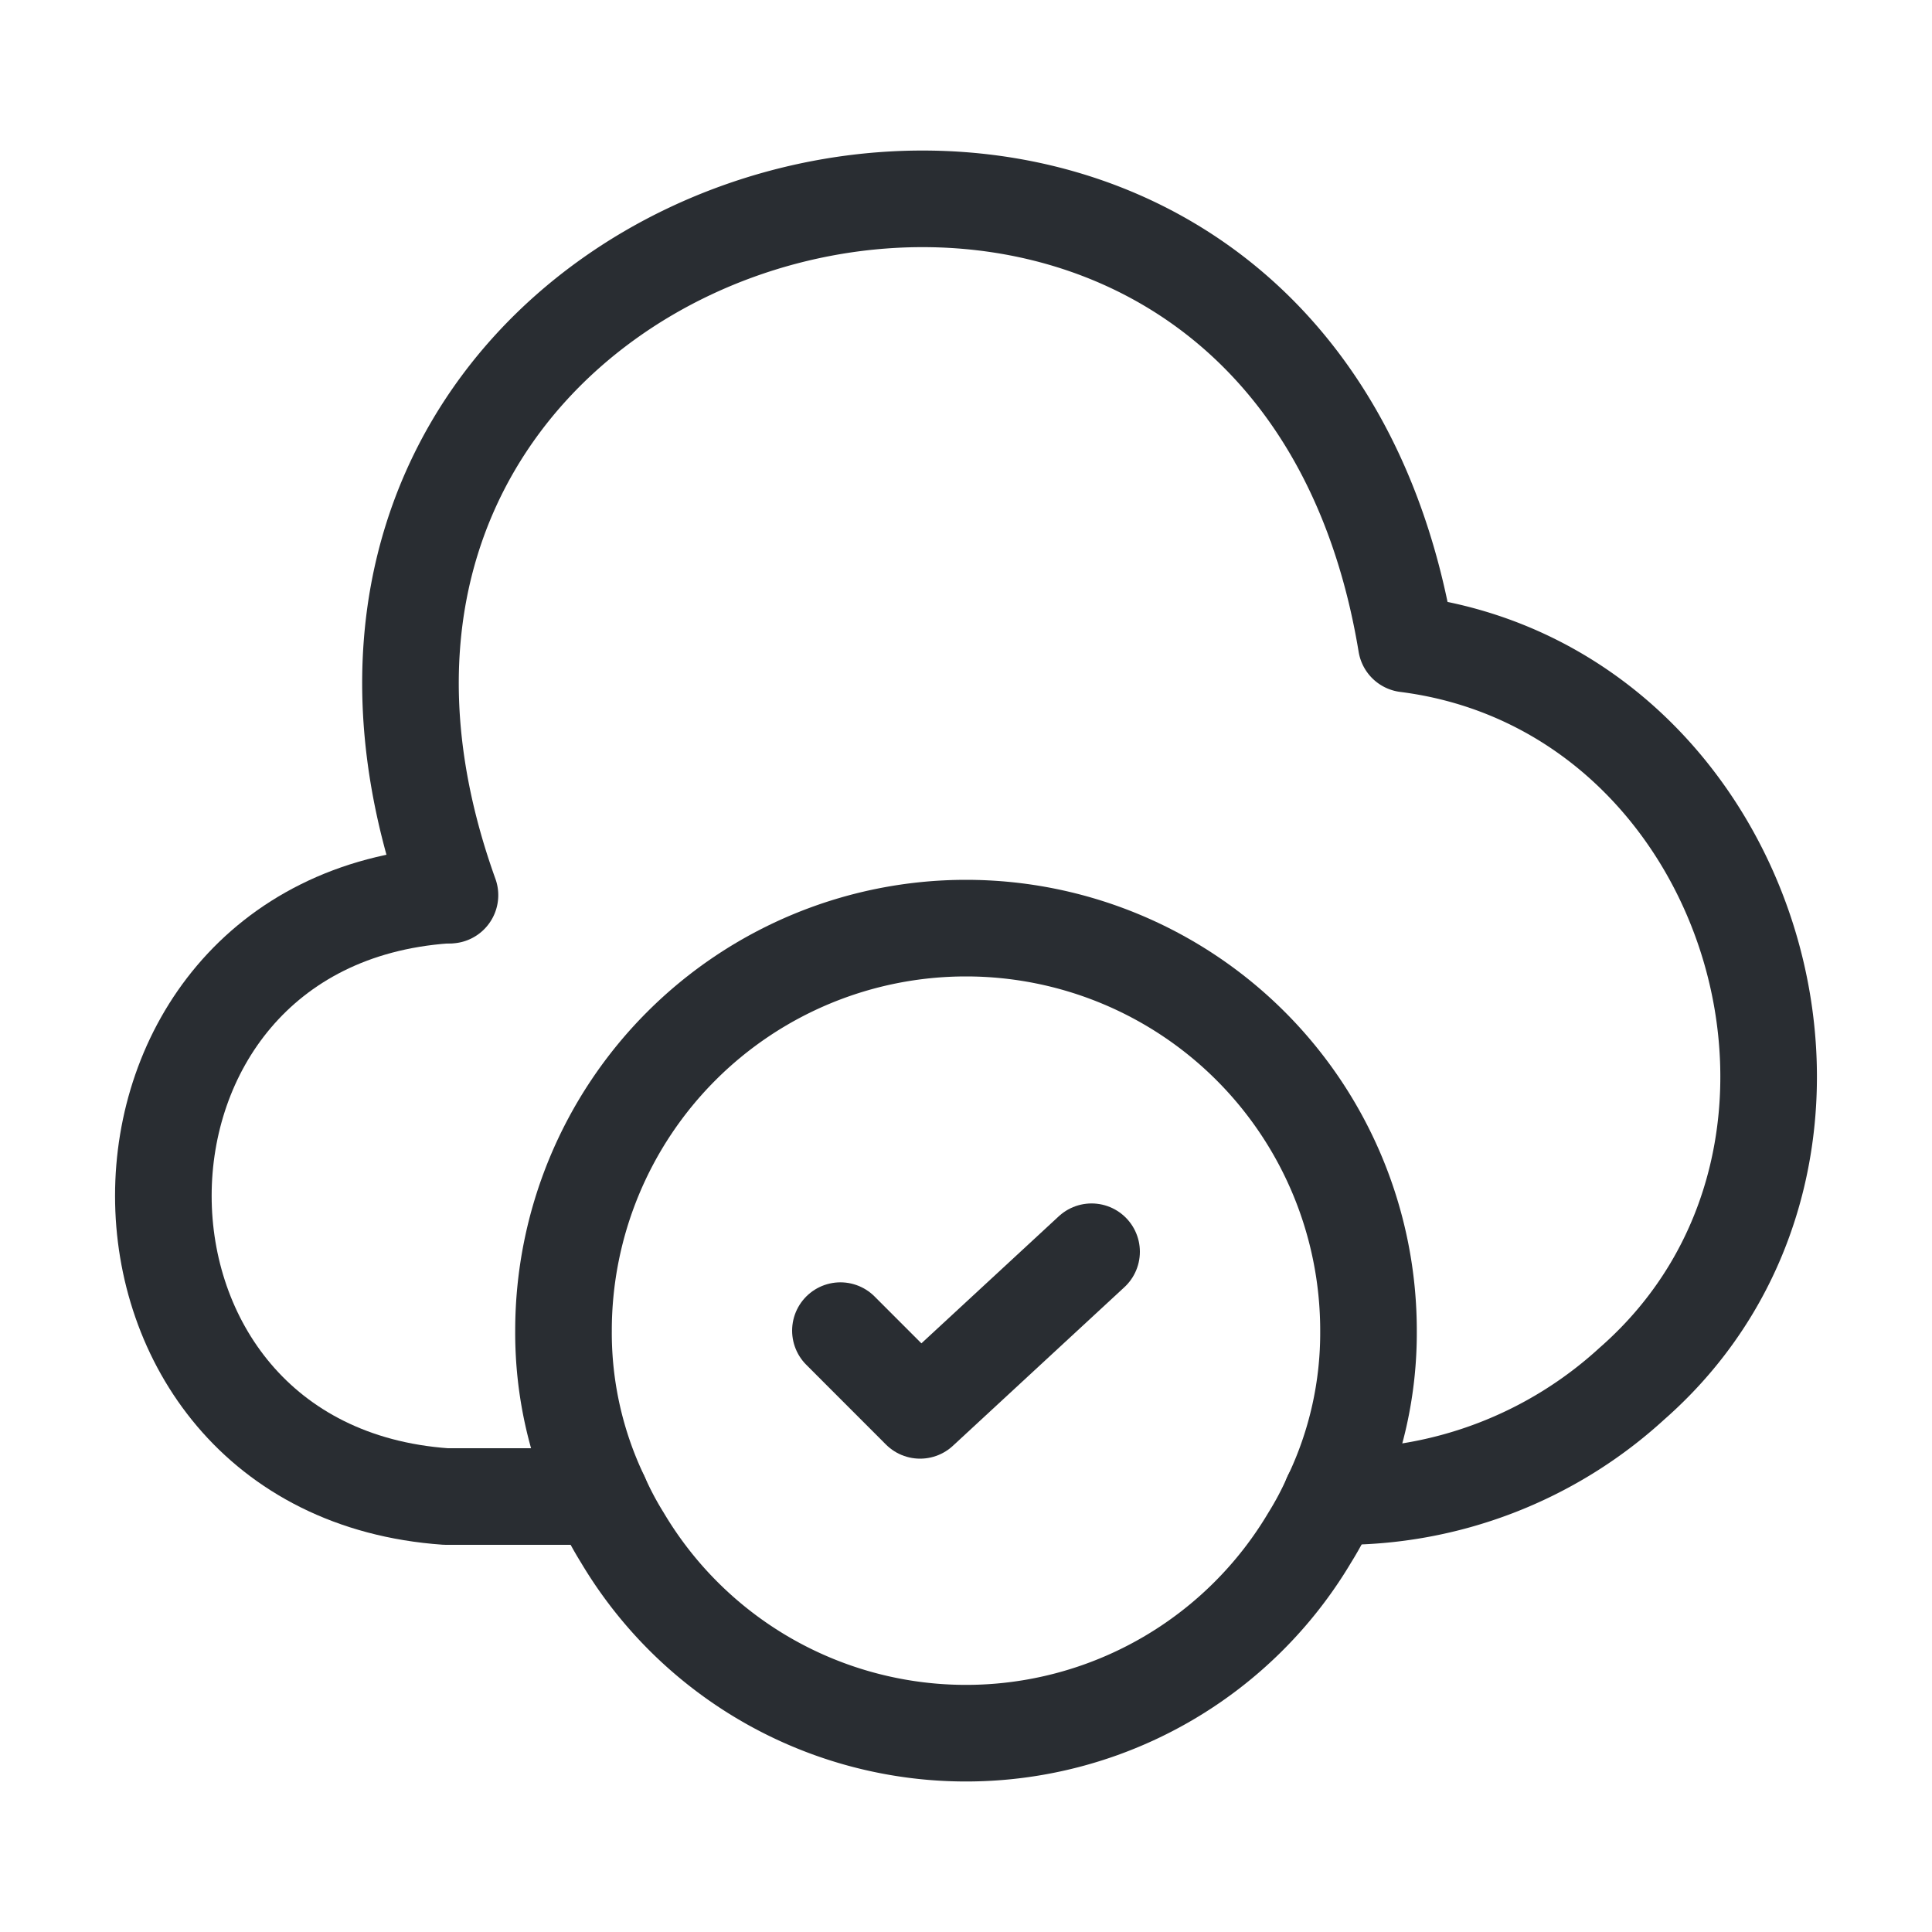 <svg xmlns="http://www.w3.org/2000/svg" width="30" height="30" viewBox="0 0 30 30">
  <g id="cloud-add" transform="translate(-300 -252)">
    <g id="cloud-add-2" data-name="cloud-add" transform="translate(300 252)">
      <g id="Group" transform="translate(2.537 3.088)">
        <path id="Vector" d="M4.387,0c-5.85.413-5.85,8.925,0,9.338h2.4" transform="translate(0 10.812)" fill="none" stroke="#292d32" stroke-linecap="round" stroke-linejoin="round" stroke-width="1.5"/>
        <path id="Vector-2" data-name="Vector" d="M.613,10.812C-3.4-.35,13.525-4.813,15.463,6.912c5.412.688,7.6,7.9,3.5,11.488a6.669,6.669,0,0,1-4.55,1.75H14.3" transform="translate(3.837 0)" fill="none" stroke="#292d32" stroke-linecap="round" stroke-linejoin="round" stroke-width="1.5"/>
      </g>
      <path id="Vector-3" data-name="Vector" d="M12.5,6.25a5.893,5.893,0,0,1-.575,2.575,5.138,5.138,0,0,1-.337.638,6.208,6.208,0,0,1-10.675,0,5.138,5.138,0,0,1-.337-.638A5.893,5.893,0,0,1,0,6.25a6.25,6.25,0,0,1,12.5,0Z" transform="translate(8.75 14.412)" fill="none" stroke="#292d32" stroke-linecap="round" stroke-linejoin="round" stroke-width="1.5"/>
      <path id="Vector-4" data-name="Vector" d="M0,1.225,1.237,2.463,3.9,0" transform="translate(13.05 19.437)" fill="none" stroke="#292d32" stroke-linecap="round" stroke-linejoin="round" stroke-width="1.5"/>
      <path id="Vector-5" data-name="Vector" d="M0,0H30V30H0Z" fill="none" opacity="0"/>
    </g>
  </g>
</svg>
